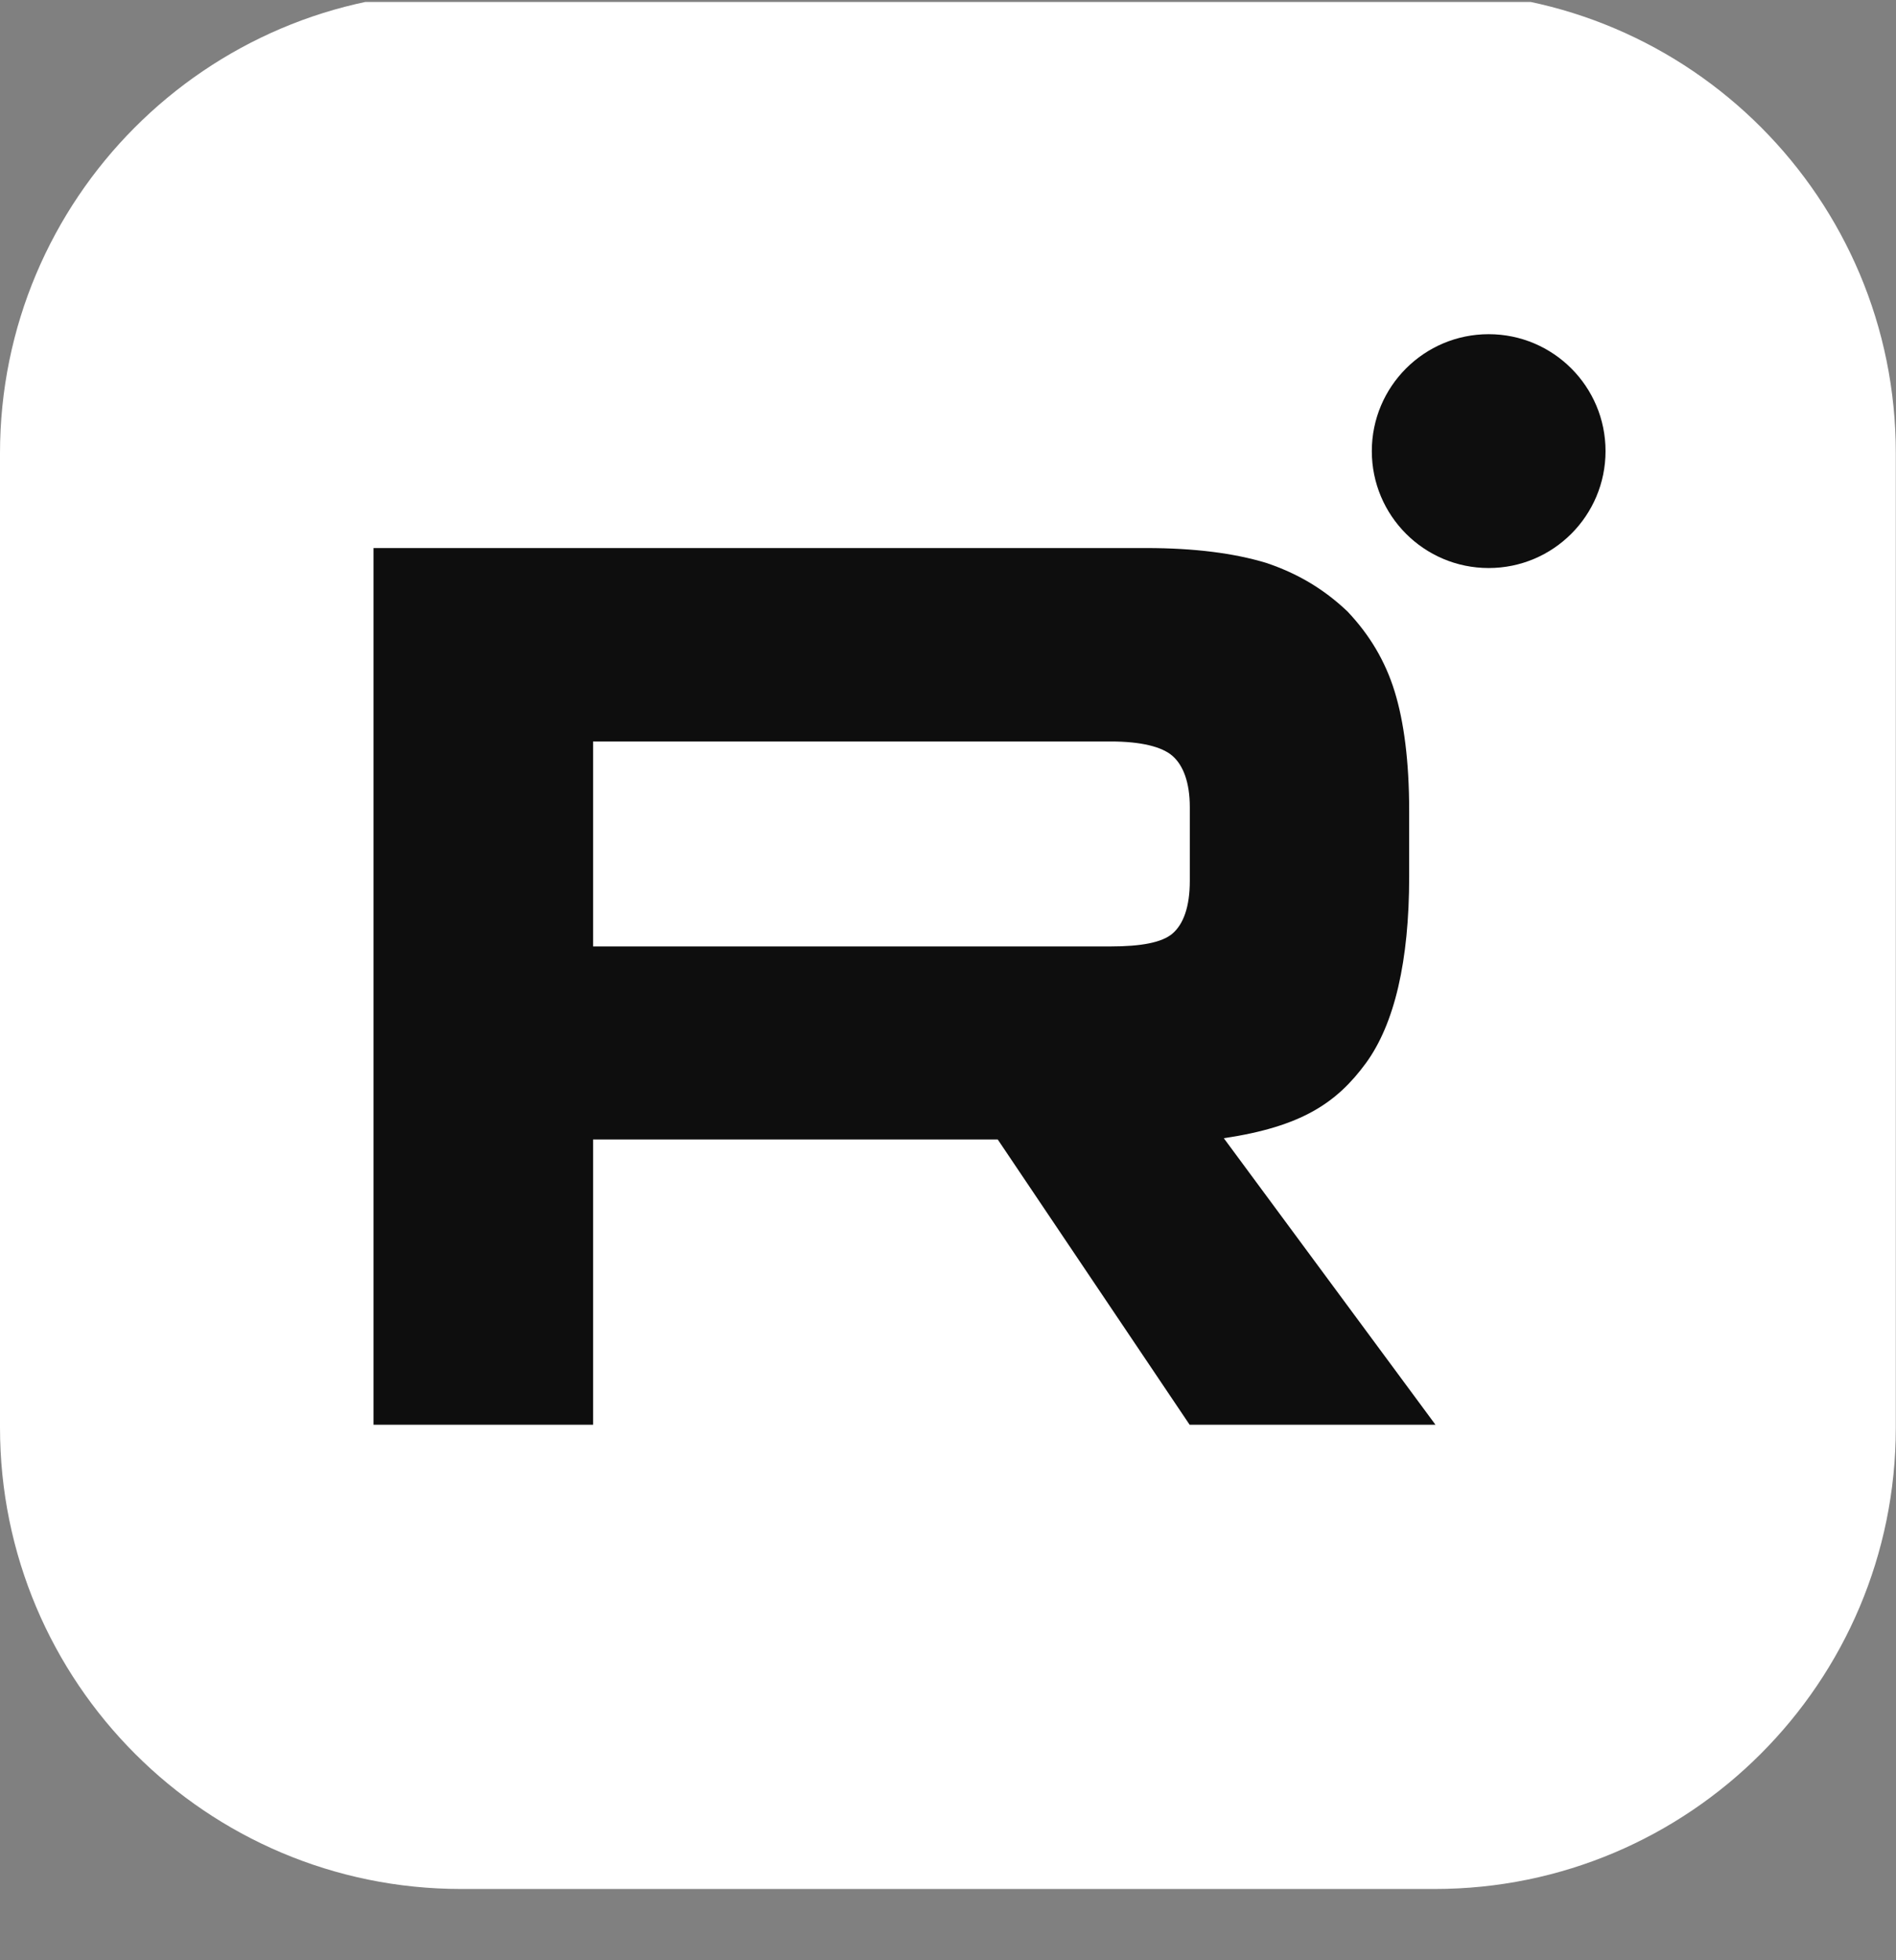 <svg width="30" height="31" viewBox="0 0 30 31" fill="none" xmlns="http://www.w3.org/2000/svg">
<rect x="0" y="0" width="30" height="31" fill="#808080" stroke="none"/>
<g clip-path="url(#clip0_8217_26707)">
<path d="M7.296 29.873H22.701C26.73 29.873 29.997 26.606 29.997 22.577V7.169C30 3.149 26.745 -0.115 22.725 -0.127H7.275C3.255 -0.115 0 3.149 0 7.169V22.574C0 26.606 3.267 29.873 7.296 29.873Z" fill="white"/>
<path d="M17.575 14.967H9.384V11.726H17.575C18.055 11.726 18.388 11.809 18.554 11.956C18.721 12.103 18.826 12.371 18.826 12.765V13.93C18.826 14.346 18.723 14.615 18.554 14.762C18.388 14.906 18.055 14.967 17.575 14.967ZM18.138 8.667H5.91V22.531H9.384V18.02H15.787L18.823 22.531H22.713L19.364 18C20.598 17.817 21.152 17.438 21.61 16.816C22.067 16.192 22.297 15.194 22.297 13.866V12.826C22.297 12.036 22.214 11.412 22.067 10.935C21.92 10.458 21.674 10.042 21.319 9.668C20.944 9.313 20.528 9.066 20.029 8.9C19.53 8.75 18.906 8.667 18.138 8.667Z" fill="#0E0E0E"/>
<circle cx="23.555" cy="7.134" r="1.849" fill="#0E0E0E"/>
</g>
<defs>
<clipPath id="clip0_8217_26707">
<rect width="30" height="30" fill="white" transform="translate(0 0.031)"/>
</clipPath>
</defs>
</svg>
